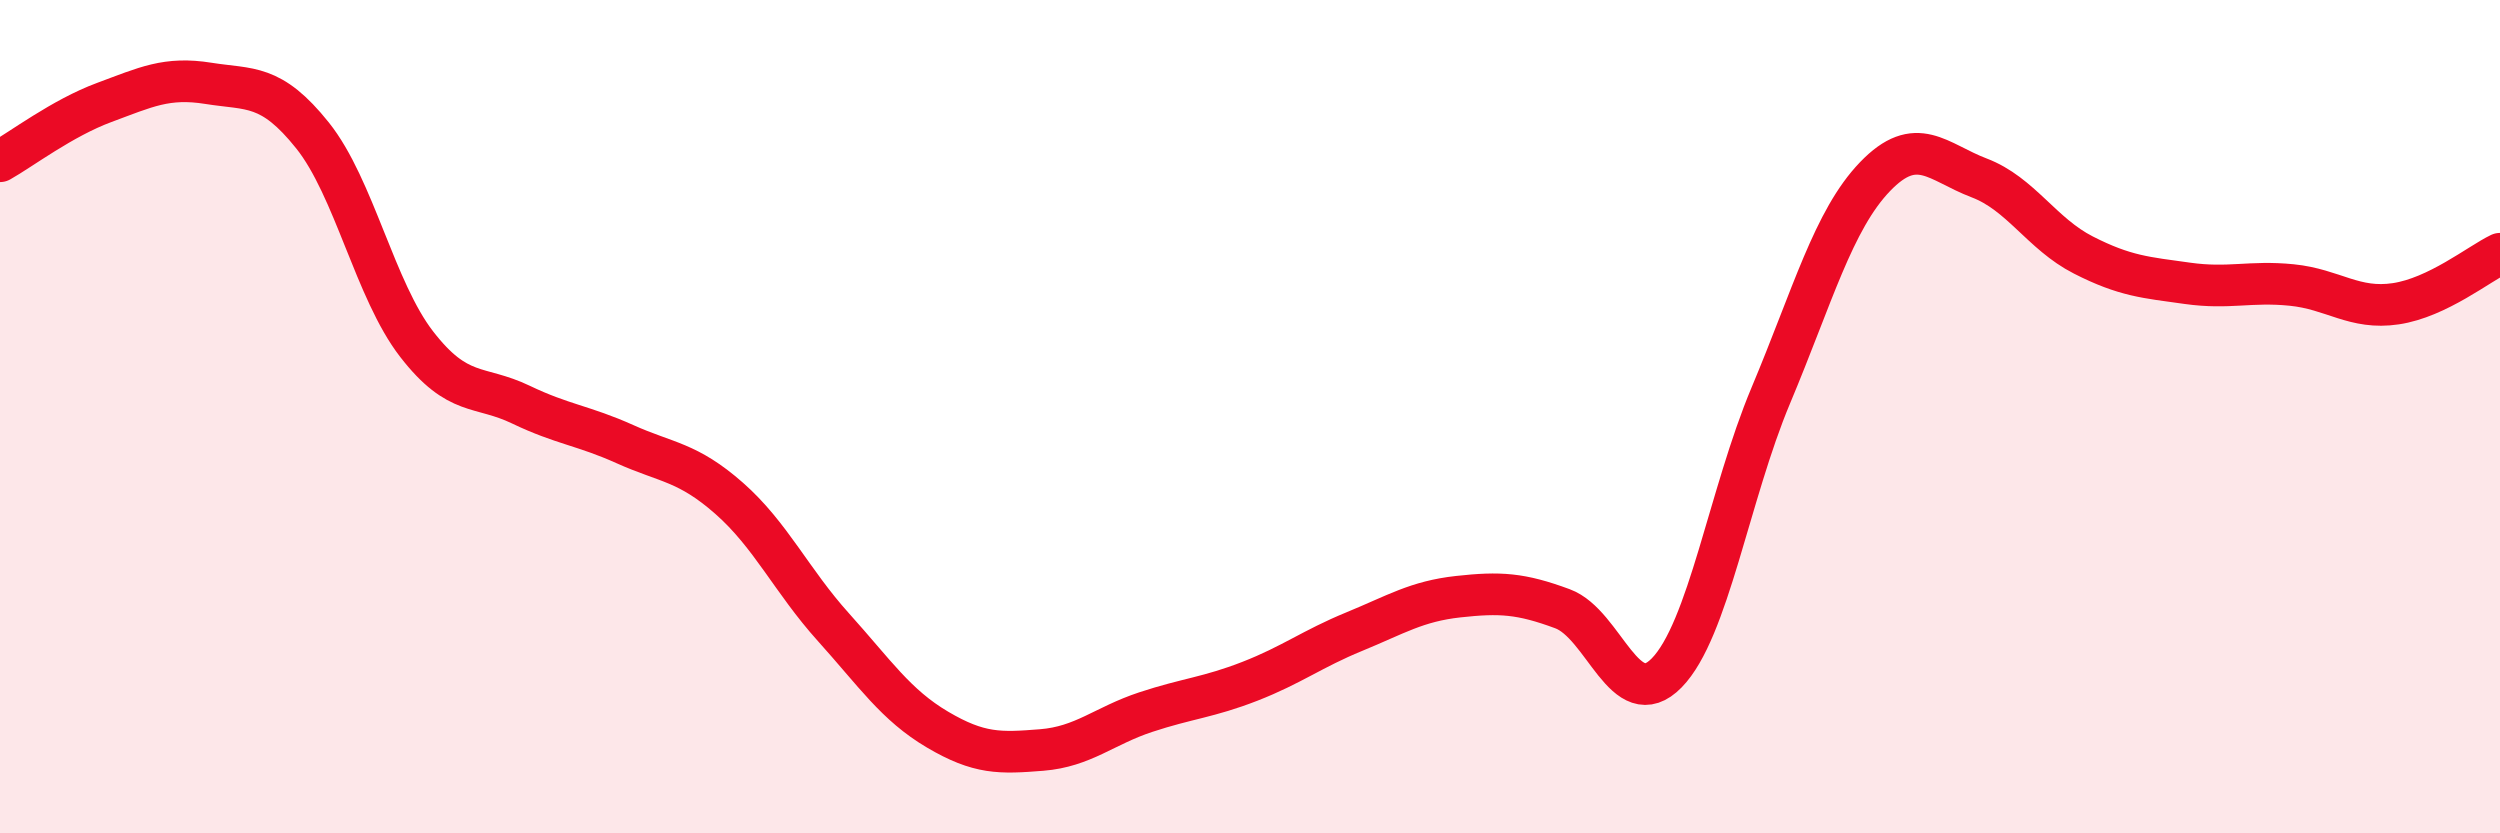 
    <svg width="60" height="20" viewBox="0 0 60 20" xmlns="http://www.w3.org/2000/svg">
      <path
        d="M 0,3.87 C 0.5,3.59 1.5,2.83 2.5,2.46 C 3.5,2.09 4,1.84 5,2 C 6,2.16 6.5,2 7.5,3.25 C 8.5,4.5 9,6.97 10,8.26 C 11,9.55 11.5,9.23 12.5,9.71 C 13.5,10.19 14,10.21 15,10.66 C 16,11.11 16.5,11.08 17.5,11.96 C 18.5,12.84 19,13.94 20,15.05 C 21,16.16 21.5,16.92 22.5,17.51 C 23.5,18.1 24,18.08 25,18 C 26,17.92 26.5,17.42 27.5,17.09 C 28.5,16.76 29,16.74 30,16.35 C 31,15.96 31.5,15.57 32.5,15.16 C 33.5,14.75 34,14.43 35,14.32 C 36,14.21 36.5,14.24 37.5,14.61 C 38.5,14.98 39,17.17 40,16.15 C 41,15.13 41.5,11.87 42.5,9.49 C 43.5,7.11 44,5.28 45,4.24 C 46,3.2 46.5,3.89 47.5,4.27 C 48.5,4.65 49,5.61 50,6.12 C 51,6.63 51.5,6.66 52.5,6.8 C 53.5,6.94 54,6.74 55,6.84 C 56,6.94 56.5,7.44 57.5,7.29 C 58.5,7.14 59.5,6.33 60,6.09L60 20L0 20Z"
        fill="#EB0A25"
        opacity="0.1"
        stroke-linecap="round"
        stroke-linejoin="round"
      />
      <path
        d="M 0,3.87 C 0.5,3.59 1.5,2.83 2.5,2.46 C 3.5,2.09 4,1.84 5,2 C 6,2.16 6.5,2 7.5,3.25 C 8.5,4.5 9,6.97 10,8.26 C 11,9.55 11.5,9.23 12.5,9.71 C 13.5,10.19 14,10.21 15,10.66 C 16,11.11 16.5,11.08 17.5,11.96 C 18.5,12.84 19,13.94 20,15.05 C 21,16.16 21.5,16.92 22.5,17.51 C 23.5,18.1 24,18.08 25,18 C 26,17.92 26.5,17.42 27.5,17.09 C 28.5,16.76 29,16.74 30,16.35 C 31,15.96 31.5,15.57 32.5,15.16 C 33.5,14.75 34,14.43 35,14.32 C 36,14.21 36.5,14.24 37.5,14.61 C 38.5,14.98 39,17.17 40,16.15 C 41,15.13 41.5,11.87 42.5,9.49 C 43.5,7.11 44,5.28 45,4.24 C 46,3.2 46.5,3.89 47.5,4.27 C 48.5,4.65 49,5.61 50,6.12 C 51,6.63 51.5,6.66 52.5,6.8 C 53.5,6.94 54,6.74 55,6.84 C 56,6.94 56.5,7.44 57.5,7.29 C 58.5,7.14 59.5,6.33 60,6.09"
        stroke="#EB0A25"
        stroke-width="1"
        fill="none"
        stroke-linecap="round"
        stroke-linejoin="round"
      />
    </svg>
  